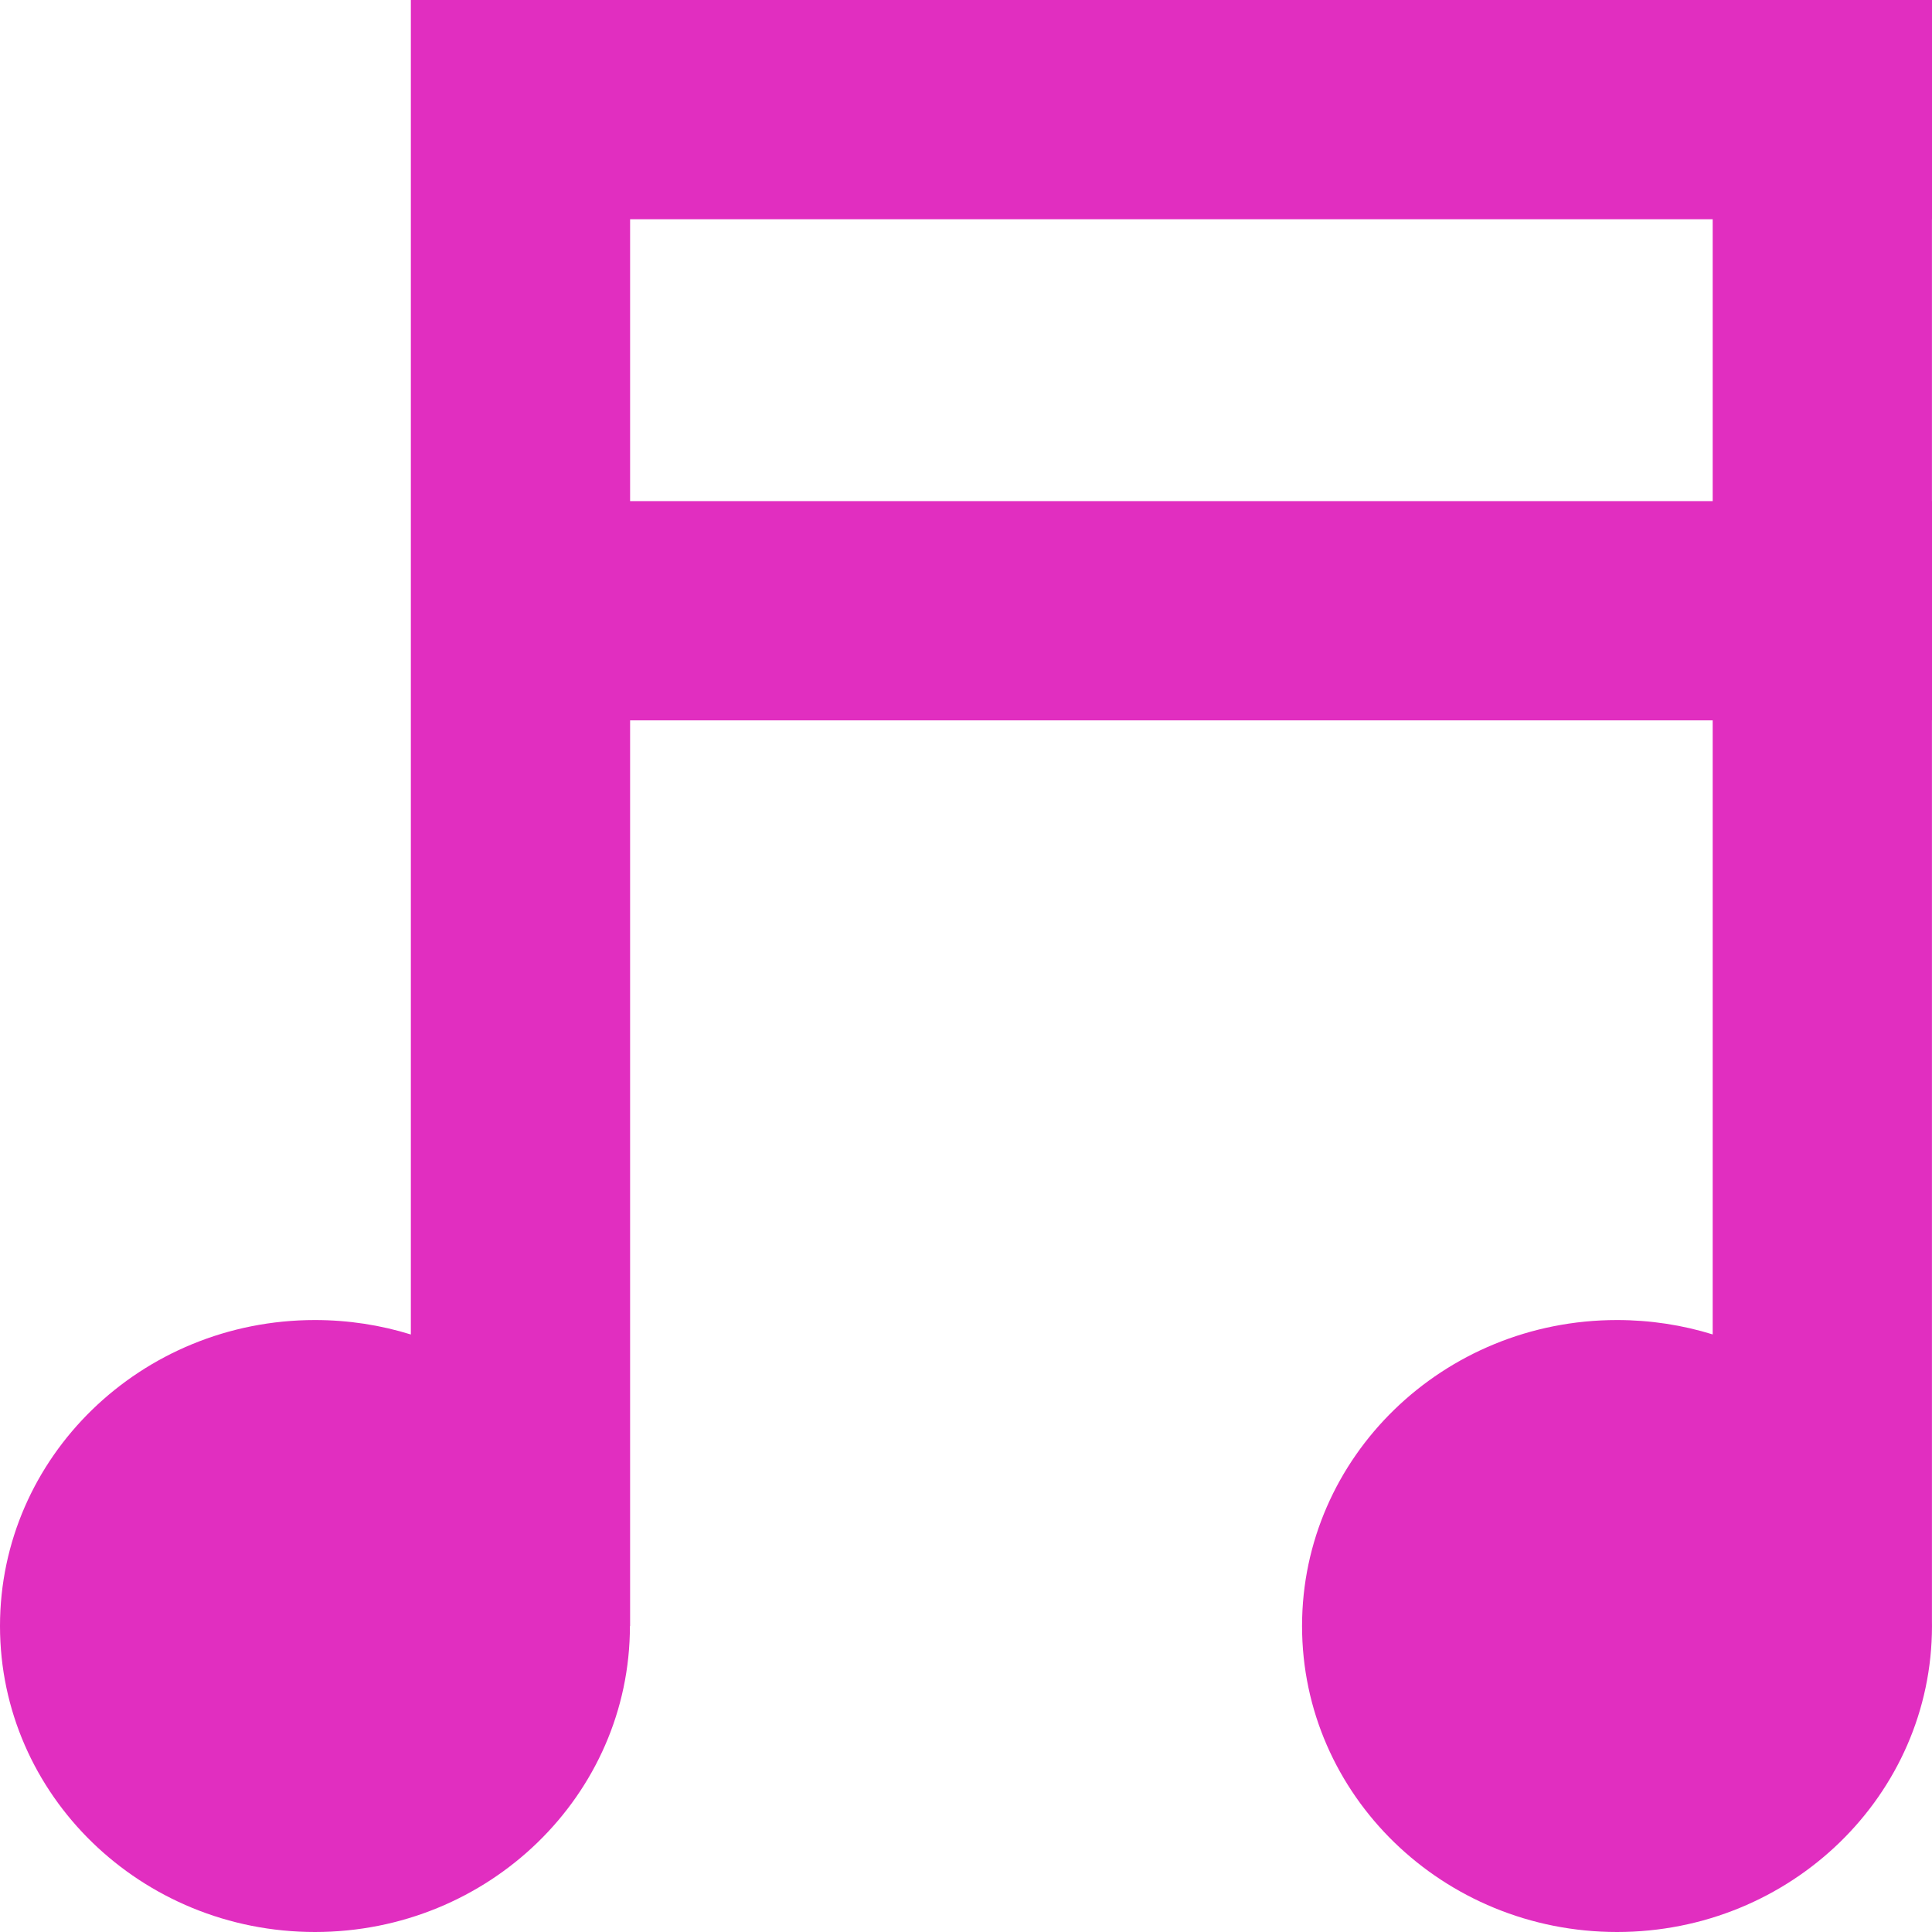 <svg width="100" height="100" viewBox="0 0 100 100" fill="none" xmlns="http://www.w3.org/2000/svg">
<path fill-rule="evenodd" clip-rule="evenodd" d="M88.648 0H99.997V83.919C99.999 84 99.999 84.081 99.999 84.162C99.999 92.909 92.7 100 83.697 100C74.693 100 67.394 92.909 67.394 84.162C67.394 75.416 74.693 68.325 83.697 68.325C85.423 68.325 87.087 68.586 88.648 69.069V0Z" fill="#E12EC0"/>
<path fill-rule="evenodd" clip-rule="evenodd" d="M21.266 0H32.614V84.163H32.605C32.604 92.909 25.306 100 16.302 100C7.299 100 0 92.909 0 84.162C0 75.416 7.299 68.325 16.302 68.325C18.033 68.325 19.701 68.587 21.266 69.073V0Z" fill="#E12EC0"/>
<g style="mix-blend-mode:multiply">
<path d="M100 11.349V0L21.612 0V11.349L100 11.349Z" fill="#E12EC0"/>
</g>
<g style="mix-blend-mode:multiply">
<path d="M100 37.286V25.938L21.612 25.938V37.286L100 37.286Z" fill="#E12EC0"/>
</g>
</svg>
